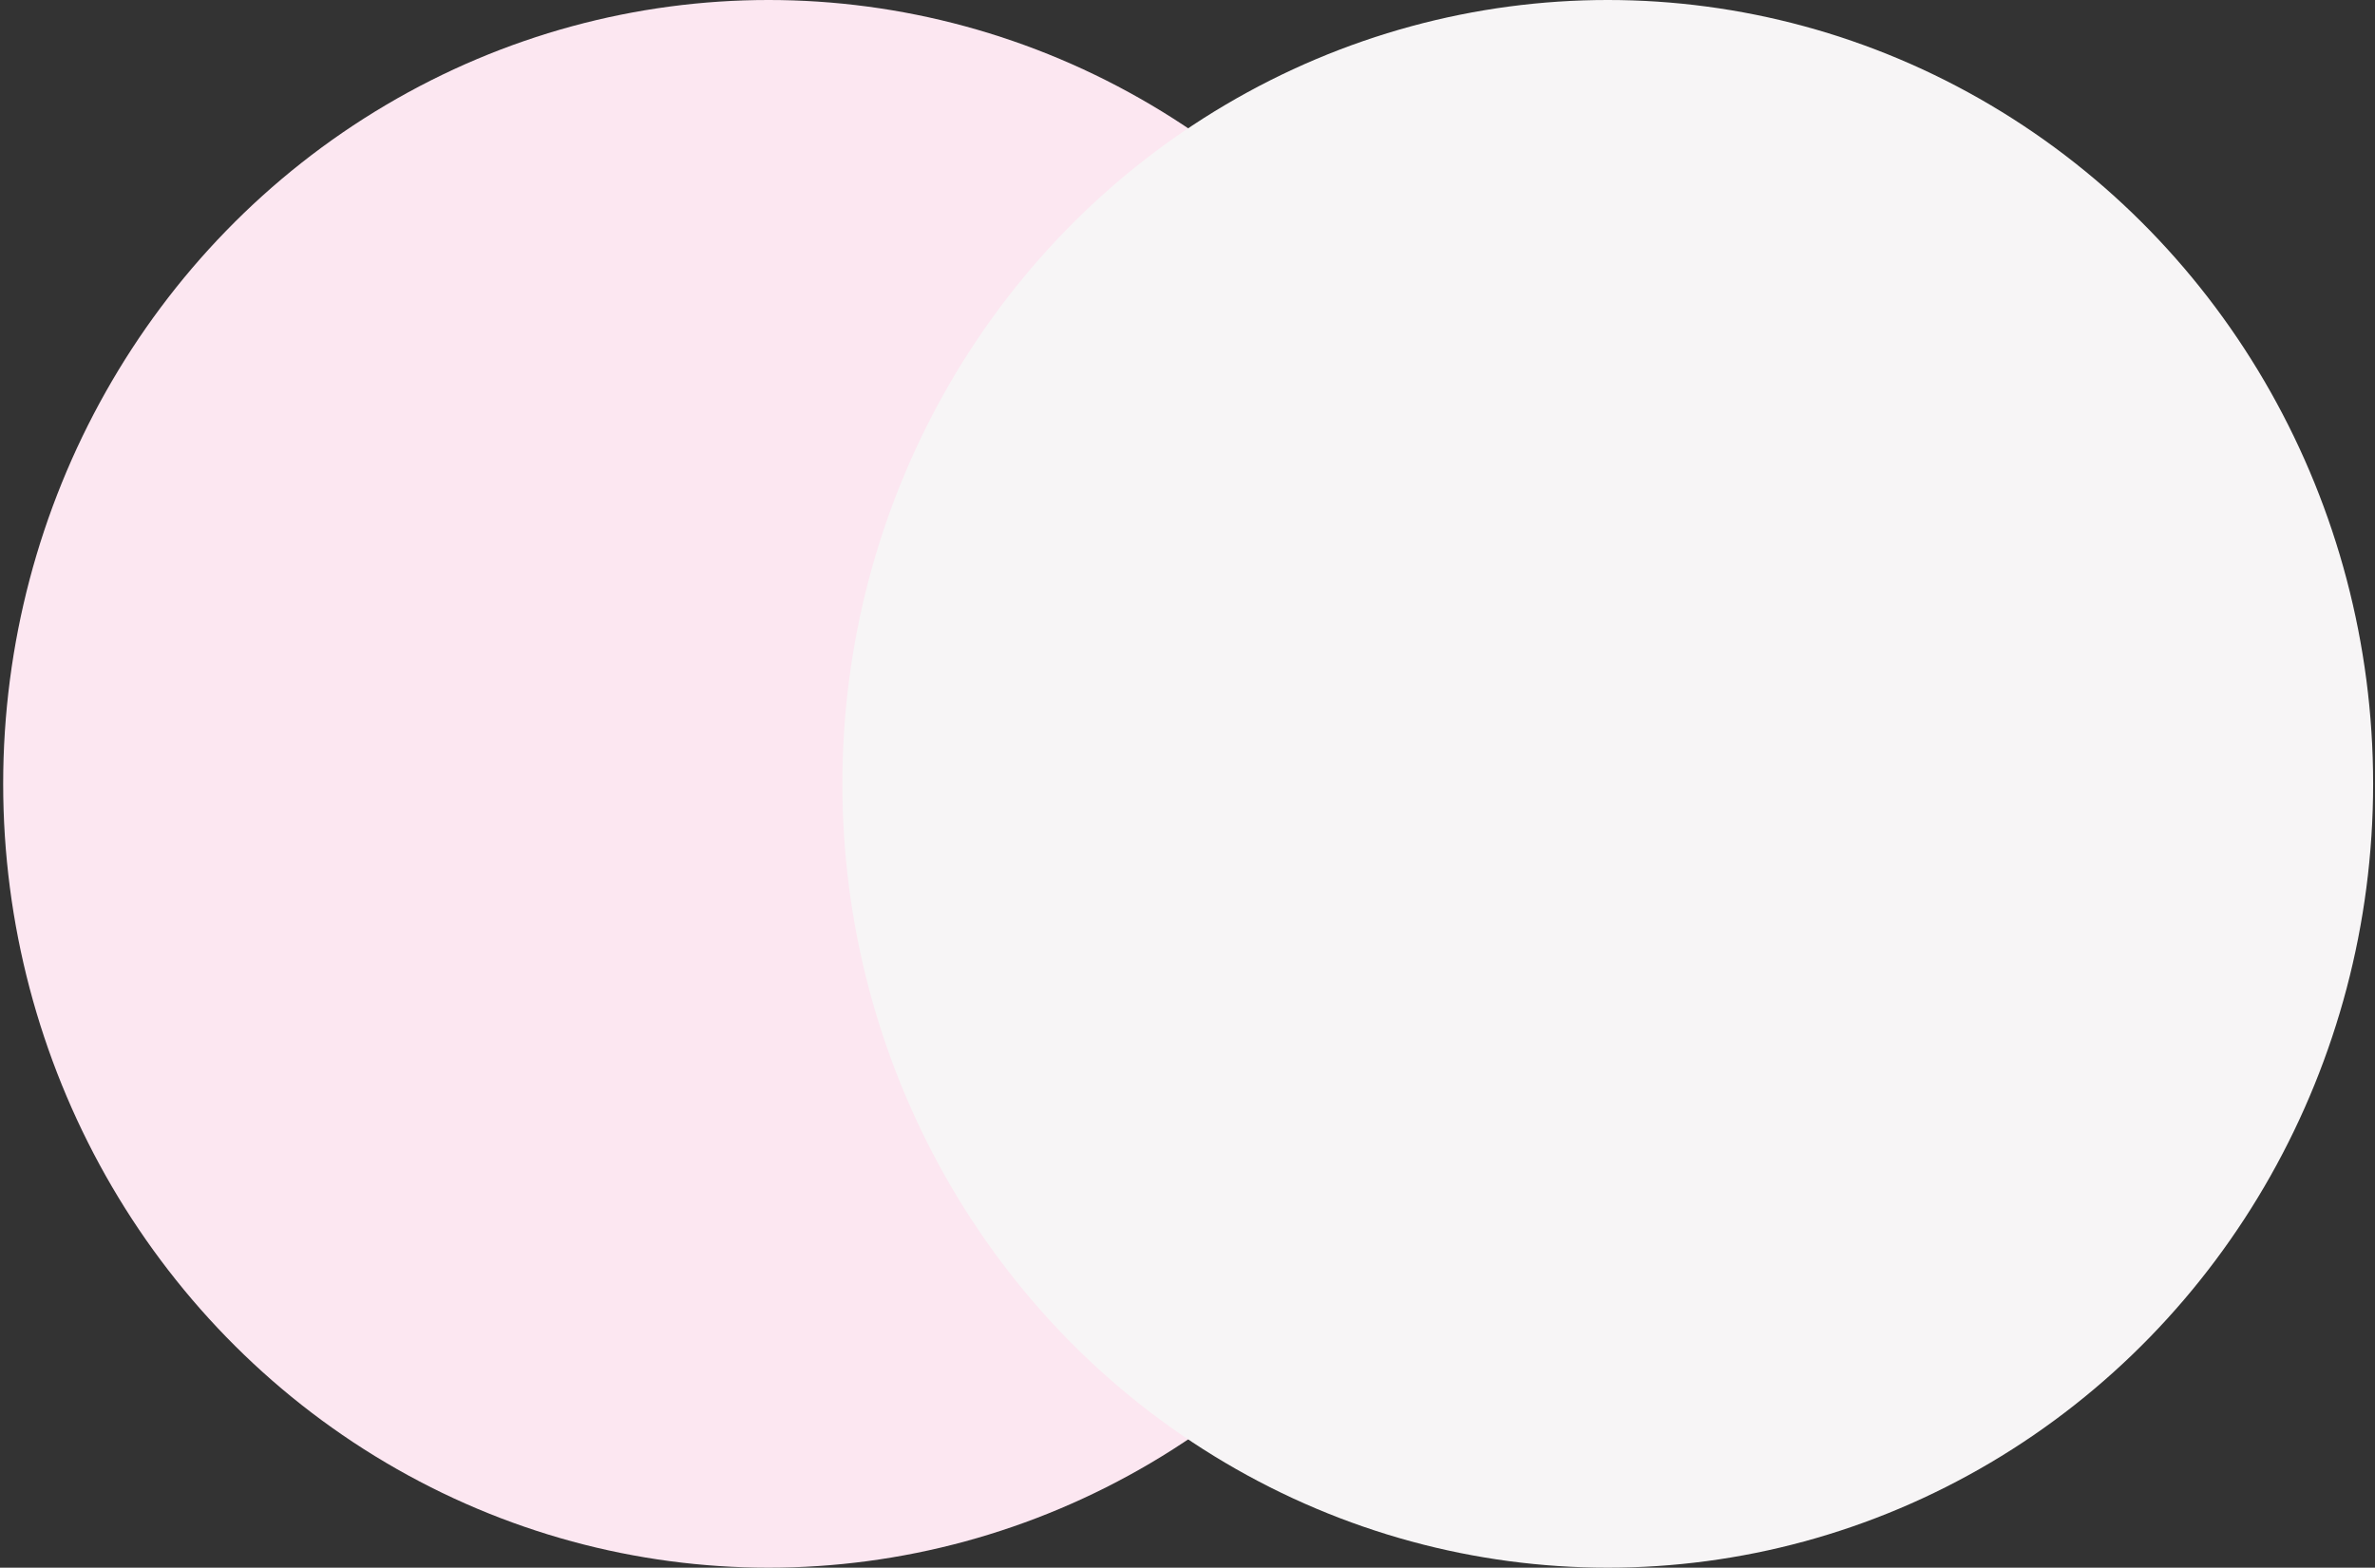 <svg width="521" height="344" viewBox="0 0 521 344" fill="none" xmlns="http://www.w3.org/2000/svg">
<rect x="0" y="0" width="521" height="344" fill="#333333" stroke="none"/>
<ellipse cx="168.595" cy="172" rx="167.9" ry="172" fill="#FCE7F1"/>
<g style="mix-blend-mode:multiply">
<ellipse cx="352.689" cy="172" rx="167.9" ry="172" fill="#F7F5F6"/>
</g>
</svg>
